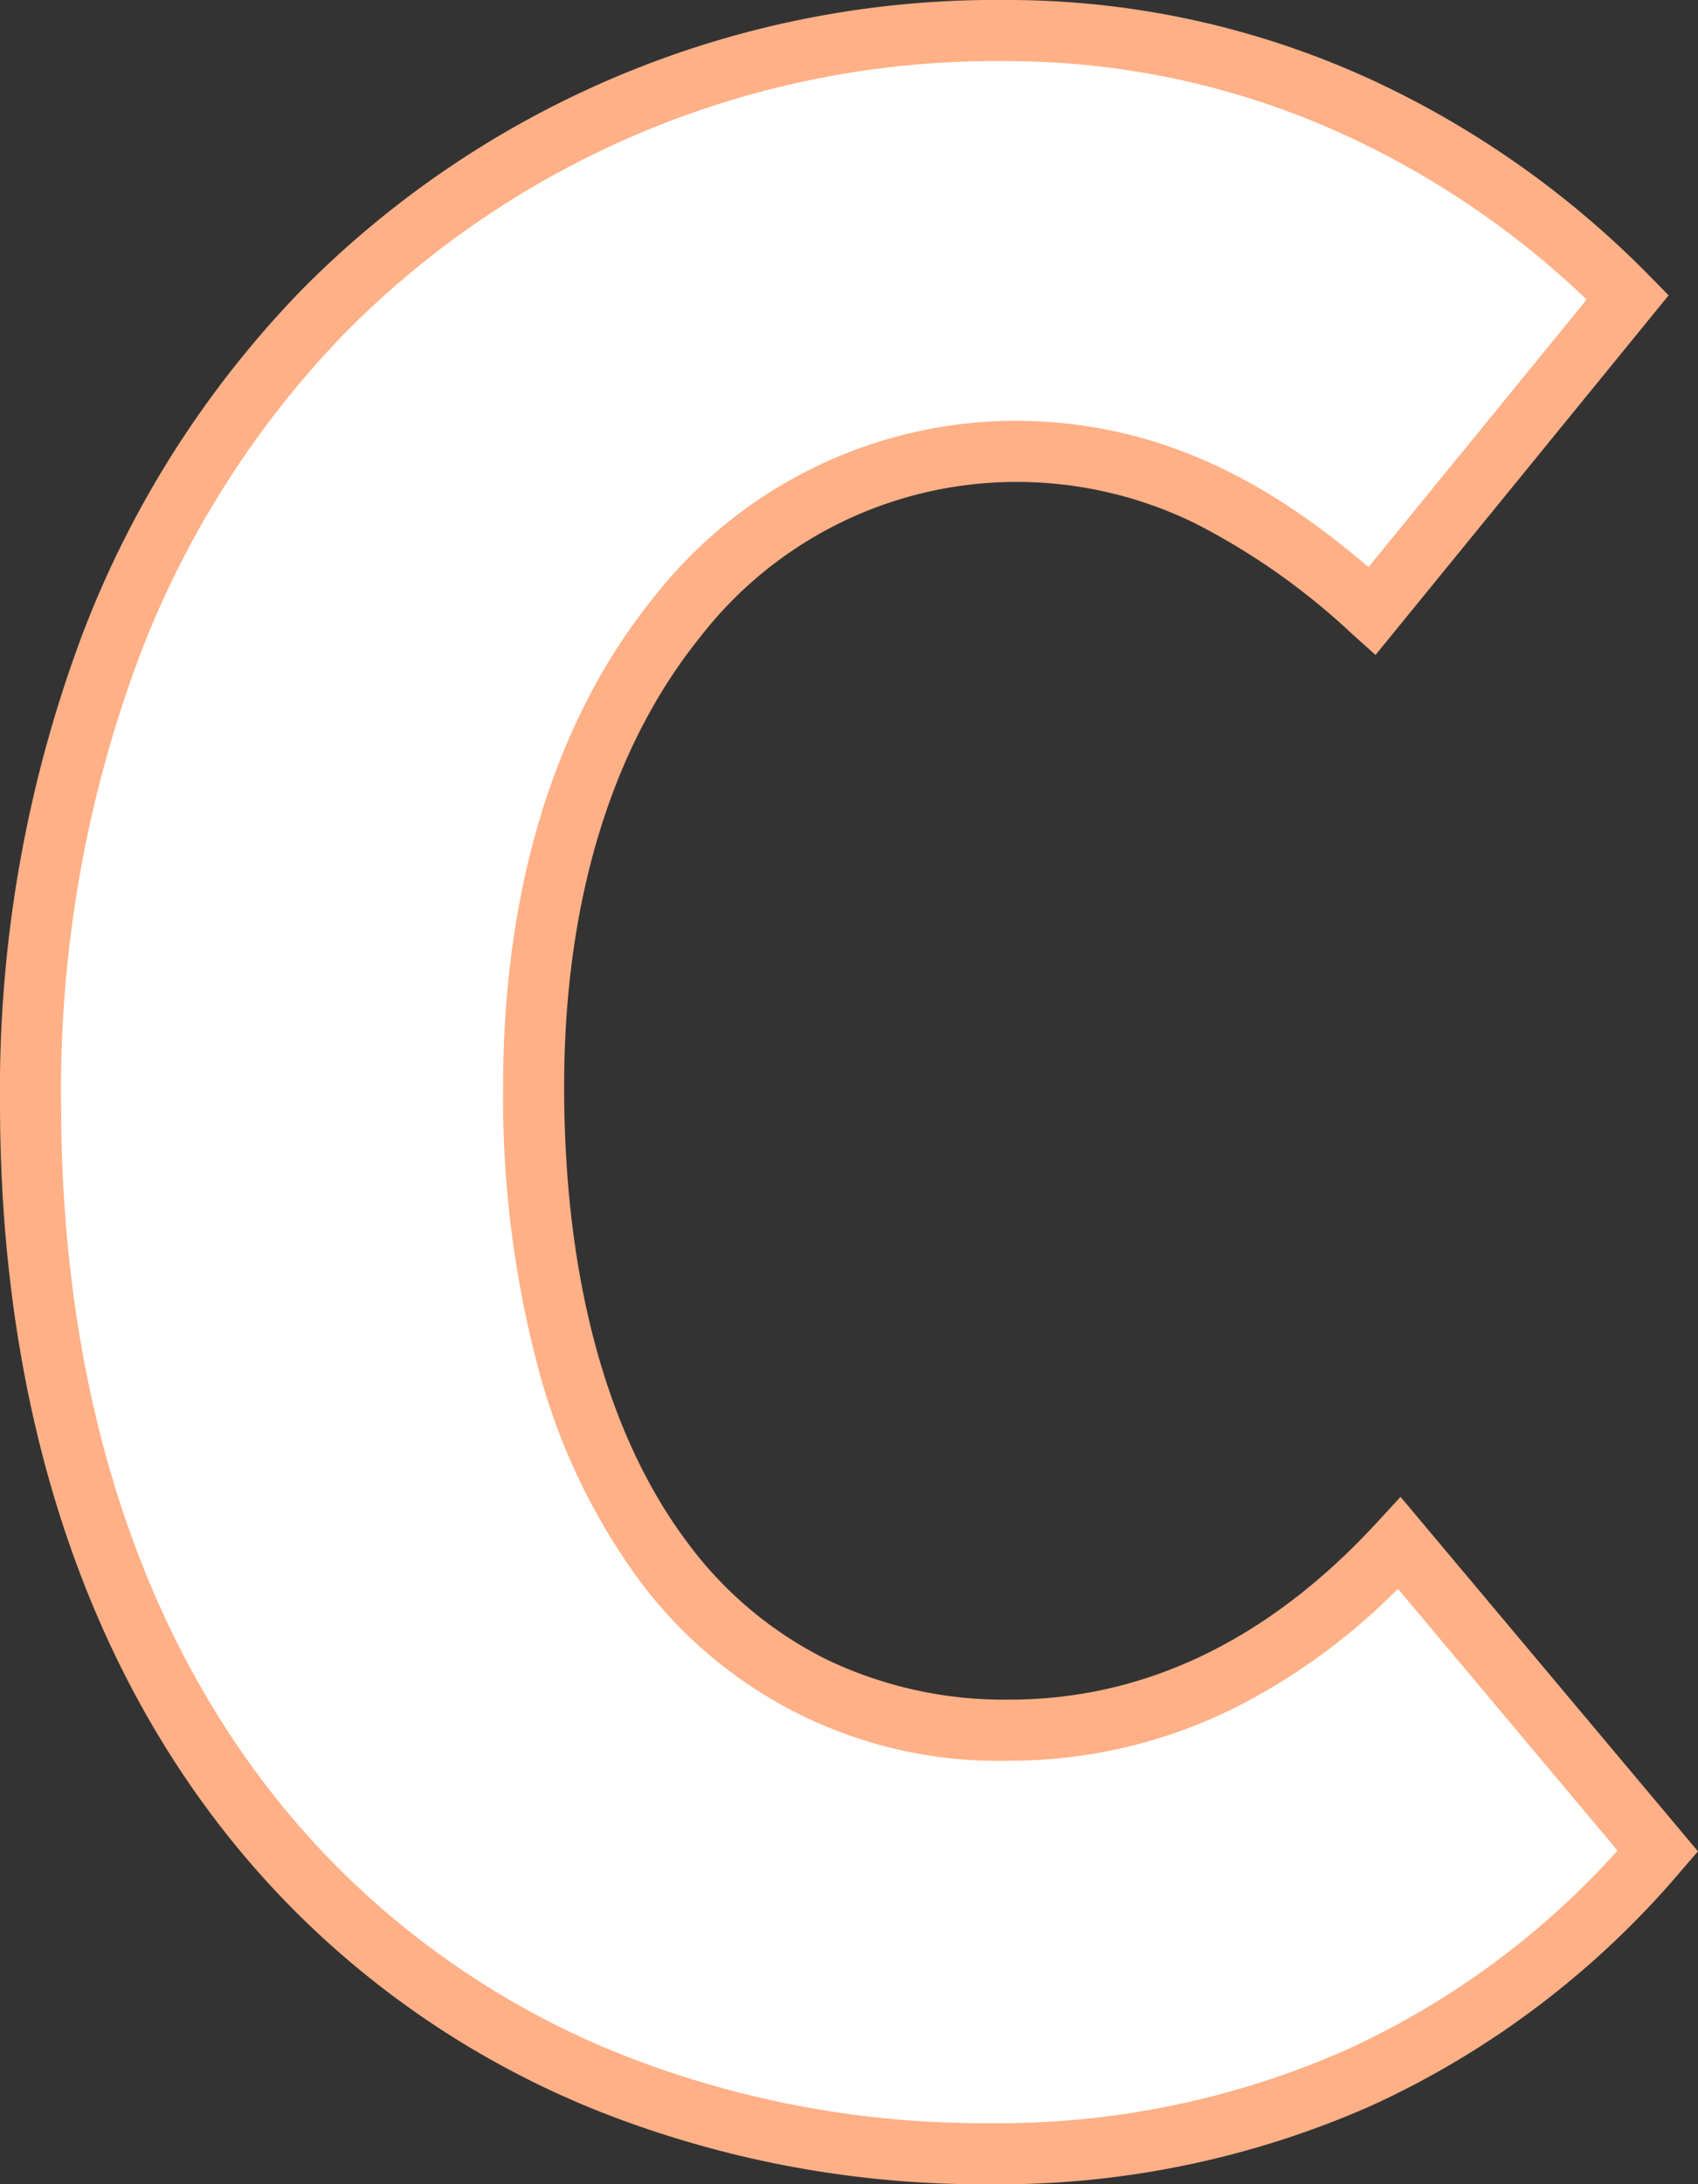 <svg xmlns="http://www.w3.org/2000/svg" width="55.593" height="71.48" viewBox="0 0 55.593 71.48">
  <rect x="0" y="0" width="55.593" height="71.48" fill="#333333" stroke="none"/>
  <g id="グループ_248793" data-name="グループ 248793" transform="translate(-2583.656 -560.09)">
    <path id="パス_249156" data-name="パス 249156" d="M6.26,1.26a28.1,28.1,0,0,0,22-9.9l-8.51-10.08C16.58-15.3,12.325-12.6,6.893-12.6c-9.506,0-15.662-7.74-15.662-21.06,0-13.05,7.152-20.79,15.843-20.79,4.8,0,8.329,2.16,11.769,5.22l8.419-10.26A28.77,28.77,0,0,0,6.8-68.22c-17.11,0-32.138,12.78-32.138,35.1C-25.335-10.44-10.85,1.26,6.26,1.26Z" transform="translate(2609.991 629.31)" fill="#fff"/>
    <path id="パス_249156_-_アウトライン" data-name="パス 249156 - アウトライン" d="M6.075,2.26A34.275,34.275,0,0,1-6.37.01,29.538,29.538,0,0,1-16.718-6.72c-6.292-6.329-9.617-15.458-9.617-26.4a42.407,42.407,0,0,1,2.667-15.259,33.032,33.032,0,0,1,7.215-11.36A31.946,31.946,0,0,1,6.615-69.22a28.5,28.5,0,0,1,12.146,2.7,31,31,0,0,1,8.908,6.326l.627.639L18.7-47.787l-.78-.7a22.4,22.4,0,0,0-5.113-3.6,13.271,13.271,0,0,0-5.92-1.362A13.1,13.1,0,0,0-3.45-48.323c-2.889,3.605-4.415,8.676-4.415,14.663,0,6.254,1.4,11.414,4.04,14.923A12.681,12.681,0,0,0,.726-14.915,13.449,13.449,0,0,0,6.705-13.6c4.449,0,8.5-1.951,12.044-5.8l.77-.836,9.738,11.6-.556.644A29.25,29.25,0,0,1,18.569-.315,30.178,30.178,0,0,1,6.075,2.26Zm.54-69.48a29.962,29.962,0,0,0-21.639,8.88A31.044,31.044,0,0,0-21.8-47.662,40.419,40.419,0,0,0-24.335-33.12c0,10.4,3.124,19.044,9.035,24.99A27.55,27.55,0,0,0-5.647-1.855,32.284,32.284,0,0,0,6.075.26a28.193,28.193,0,0,0,11.671-2.4,27.057,27.057,0,0,0,8.878-6.52l-7.19-8.567A20.742,20.742,0,0,1,14.4-13.49,16.563,16.563,0,0,1,6.705-11.6,14.622,14.622,0,0,1-5.423-17.533a20.661,20.661,0,0,1-3.3-6.949,34.456,34.456,0,0,1-1.14-9.177c0-6.447,1.679-11.95,4.855-15.914a15.06,15.06,0,0,1,11.9-5.876c5.039,0,8.679,2.318,11.579,4.786l7.142-8.754A28.951,28.951,0,0,0,17.914-64.7,26.51,26.51,0,0,0,6.615-67.22Z" transform="translate(2609.991 629.31)" fill="#ffb086"/>
  </g>
</svg>

